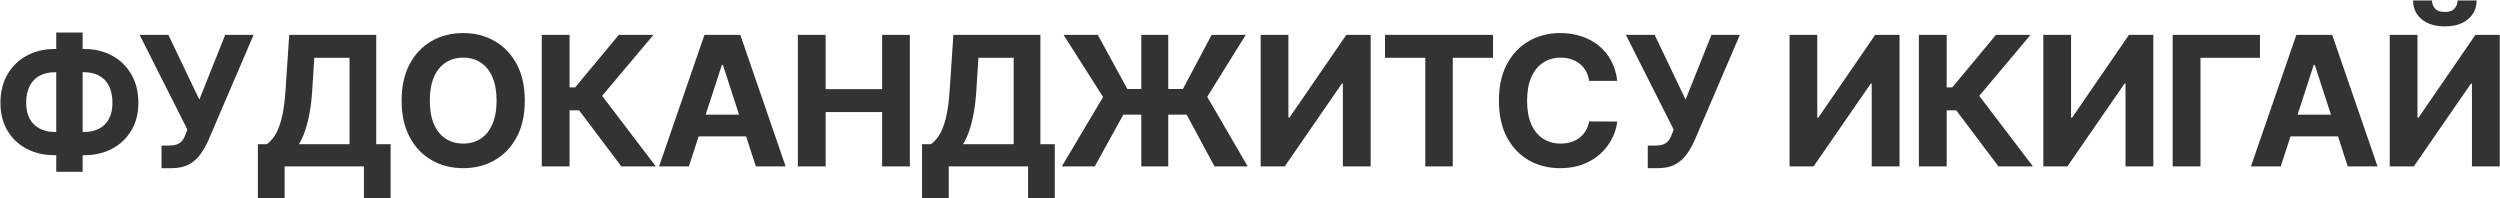 <?xml version="1.0" encoding="UTF-8"?> <svg xmlns="http://www.w3.org/2000/svg" width="3456" height="274" viewBox="0 0 3456 274" fill="none"> <path d="M75.713 67.713H116.374C130.933 67.713 143.836 70.791 155.081 76.946C166.385 83.101 175.234 91.772 181.626 102.958C188.077 114.085 191.303 127.165 191.303 142.198C191.303 156.758 188.077 169.453 181.626 180.284C175.234 191.115 166.385 199.549 155.081 205.586C143.836 211.564 130.933 214.553 116.374 214.553H75.713C61.094 214.553 48.133 211.593 36.828 205.675C25.524 199.697 16.646 191.293 10.195 180.462C3.803 169.631 0.607 156.847 0.607 142.109C0.607 127.076 3.832 113.996 10.283 102.869C16.794 91.683 25.701 83.042 37.006 76.946C48.31 70.791 61.213 67.713 75.713 67.713ZM75.713 99.851C67.901 99.851 61.005 101.419 55.028 104.556C49.109 107.634 44.493 112.309 41.178 118.583C37.864 124.857 36.207 132.699 36.207 142.109C36.207 151.106 37.894 158.593 41.267 164.57C44.7 170.548 49.376 175.017 55.294 177.976C61.213 180.935 68.019 182.415 75.713 182.415H116.64C124.393 182.415 131.17 180.906 136.97 177.887C142.83 174.869 147.357 170.371 150.553 164.393C153.808 158.415 155.436 151.017 155.436 142.198C155.436 132.788 153.808 124.946 150.553 118.672C147.357 112.398 142.83 107.693 136.97 104.556C131.17 101.419 124.393 99.851 116.64 99.851H75.713ZM114.243 44.986V237.457H77.755V44.986H114.243ZM223.257 232.486V201.236H233.111C238.023 201.236 241.989 200.644 245.007 199.46C248.026 198.217 250.423 196.412 252.198 194.045C254.033 191.618 255.572 188.6 256.815 184.989L259.034 179.041L192.983 48.182H232.756L275.547 137.67L311.325 48.182H350.565L287.887 194.311C284.869 201.058 281.288 207.332 277.145 213.132C273.061 218.932 267.823 223.608 261.431 227.159C255.039 230.71 246.872 232.486 236.928 232.486H223.257ZM356.507 273.857V199.371H368.847C373.049 196.353 376.896 192.092 380.388 186.587C383.88 181.024 386.869 173.359 389.355 163.594C391.841 153.769 393.616 140.926 394.681 125.064L399.831 48.182H520.125V199.371H540.012V273.679H503.08V230H393.439V273.857H356.507ZM413.236 199.371H483.194V79.876H434.454L431.613 125.064C430.844 137.079 429.571 147.732 427.796 157.024C426.079 166.316 423.978 174.454 421.493 181.438C419.066 188.363 416.314 194.341 413.236 199.371ZM725.464 139.091C725.464 158.918 721.705 175.786 714.189 189.695C706.731 203.603 696.551 214.227 683.649 221.566C670.806 228.846 656.364 232.486 640.325 232.486C624.167 232.486 609.667 228.816 596.824 221.477C583.98 214.138 573.83 203.514 566.373 189.606C558.915 175.697 555.187 158.859 555.187 139.091C555.187 119.264 558.915 102.396 566.373 88.487C573.83 74.579 583.98 63.984 596.824 56.705C609.667 49.365 624.167 45.696 640.325 45.696C656.364 45.696 670.806 49.365 683.649 56.705C696.551 63.984 706.731 74.579 714.189 88.487C721.705 102.396 725.464 119.264 725.464 139.091ZM686.49 139.091C686.49 126.248 684.566 115.417 680.719 106.598C676.931 97.779 671.575 91.091 664.65 86.534C657.726 81.977 649.617 79.698 640.325 79.698C631.033 79.698 622.925 81.977 616 86.534C609.075 91.091 603.689 97.779 599.842 106.598C596.054 115.417 594.16 126.248 594.16 139.091C594.16 151.934 596.054 162.765 599.842 171.584C603.689 180.402 609.075 187.09 616 191.648C622.925 196.205 631.033 198.484 640.325 198.484C649.617 198.484 657.726 196.205 664.65 191.648C671.575 187.09 676.931 180.402 680.719 171.584C684.566 162.765 686.49 151.934 686.49 139.091ZM858.936 230L800.52 152.496H787.38V230H748.939V48.182H787.38V120.803H795.104L855.473 48.182H903.325L832.391 132.521L906.61 230H858.936ZM952.28 230H911.087L973.853 48.182H1023.39L1086.07 230H1044.88L999.333 89.73H997.912L952.28 230ZM949.705 158.533H1047.01V188.54H949.705V158.533ZM1102.95 230V48.182H1141.39V123.2H1219.43V48.182H1257.78V230H1219.43V154.893H1141.39V230H1102.95ZM1274.62 273.857V199.371H1286.96C1291.16 196.353 1295.01 192.092 1298.5 186.587C1302 181.024 1304.98 173.359 1307.47 163.594C1309.96 153.769 1311.73 140.926 1312.8 125.064L1317.95 48.182H1438.24V199.371H1458.13V273.679H1421.2V230H1311.55V273.857H1274.62ZM1331.35 199.371H1401.31V79.876H1352.57L1349.73 125.064C1348.96 137.079 1347.69 147.732 1345.91 157.024C1344.19 166.316 1342.09 174.454 1339.61 181.438C1337.18 188.363 1334.43 194.341 1331.35 199.371ZM1614.99 48.182V230H1577.71V48.182H1614.99ZM1467.89 230L1524.88 134.119L1470.28 48.182H1517.6L1558.44 123.022H1635.23L1675.01 48.182H1722.15L1668.88 133.853L1724.81 230H1678.91L1640.47 158.533H1552.85L1513.43 230H1467.89ZM1742.74 48.182H1781.09V162.528H1782.6L1861.17 48.182H1894.82V230H1856.37V115.565H1855.04L1776.03 230H1742.74V48.182ZM1914.65 79.876V48.182H2063.98V79.876H2008.31V230H1970.32V79.876H1914.65ZM2235.69 111.836H2196.81C2196.09 106.805 2194.64 102.337 2192.45 98.43C2190.27 94.465 2187.45 91.091 2184.02 88.31C2180.59 85.528 2176.62 83.397 2172.12 81.918C2167.69 80.438 2162.86 79.698 2157.65 79.698C2148.24 79.698 2140.05 82.036 2133.06 86.712C2126.08 91.328 2120.66 98.075 2116.82 106.953C2112.97 115.772 2111.05 126.484 2111.05 139.091C2111.05 152.053 2112.97 162.943 2116.82 171.761C2120.72 180.58 2126.17 187.238 2133.15 191.737C2140.13 196.235 2148.21 198.484 2157.39 198.484C2162.54 198.484 2167.3 197.803 2171.68 196.442C2176.12 195.08 2180.06 193.098 2183.49 190.494C2186.92 187.83 2189.76 184.605 2192.01 180.817C2194.32 177.029 2195.92 172.708 2196.81 167.855L2235.69 168.033C2234.68 176.378 2232.17 184.427 2228.14 192.18C2224.18 199.875 2218.82 206.77 2212.07 212.866C2205.39 218.903 2197.4 223.697 2188.1 227.248C2178.87 230.74 2168.43 232.486 2156.77 232.486C2140.55 232.486 2126.05 228.816 2113.26 221.477C2100.54 214.138 2090.48 203.514 2083.08 189.606C2075.74 175.697 2072.07 158.859 2072.07 139.091C2072.07 119.264 2075.8 102.396 2083.26 88.487C2090.71 74.579 2100.84 63.984 2113.62 56.705C2126.4 49.365 2140.79 45.696 2156.77 45.696C2167.3 45.696 2177.07 47.176 2186.06 50.135C2195.12 53.094 2203.14 57.415 2210.12 63.097C2217.11 68.719 2222.79 75.614 2227.17 83.782C2231.61 91.95 2234.45 101.301 2235.69 111.836ZM2277.88 232.486V201.236H2287.73C2292.64 201.236 2296.61 200.644 2299.63 199.46C2302.64 198.217 2305.04 196.412 2306.82 194.045C2308.65 191.618 2310.19 188.6 2311.43 184.989L2313.65 179.041L2247.6 48.182H2287.38L2330.17 137.67L2365.94 48.182H2405.18L2342.51 194.311C2339.49 201.058 2335.91 207.332 2331.76 213.132C2327.68 218.932 2322.44 223.608 2316.05 227.159C2309.66 230.71 2301.49 232.486 2291.55 232.486H2277.88ZM2473.84 48.182H2512.19V162.528H2513.7L2592.27 48.182H2625.92V230H2587.48V115.565H2586.15L2507.13 230H2473.84V48.182ZM2762.68 230L2704.26 152.496H2691.12V230H2652.68V48.182H2691.12V120.803H2698.84L2759.21 48.182H2807.07L2736.13 132.521L2810.35 230H2762.68ZM2824.68 48.182H2863.03V162.528H2864.54L2943.11 48.182H2976.76V230H2938.32V115.565H2936.99L2857.97 230H2824.68V48.182ZM3124.17 48.182V79.876H3041.96V230H3003.52V48.182H3124.17ZM3152.91 230H3111.71L3174.48 48.182H3224.02L3286.69 230H3245.5L3199.96 89.73H3198.54L3152.91 230ZM3150.33 158.533H3247.63V188.54H3150.33V158.533ZM3303.58 48.182H3341.93V162.528H3343.44L3422.01 48.182H3455.66V230H3417.21V115.565H3415.88L3336.87 230H3303.58V48.182ZM3397.33 0.597H3423.7C3423.64 11.368 3419.64 20.039 3411.71 26.609C3403.84 33.178 3393.18 36.463 3379.75 36.463C3366.26 36.463 3355.57 33.178 3347.7 26.609C3339.83 20.039 3335.89 11.368 3335.89 0.597H3362.08C3362.02 4.68 3363.33 8.35 3365.99 11.605C3368.71 14.86 3373.3 16.488 3379.75 16.488C3386.02 16.488 3390.52 14.89 3393.24 11.694C3395.97 8.498 3397.33 4.799 3397.33 0.597Z" fill="#333333"></path> </svg> 